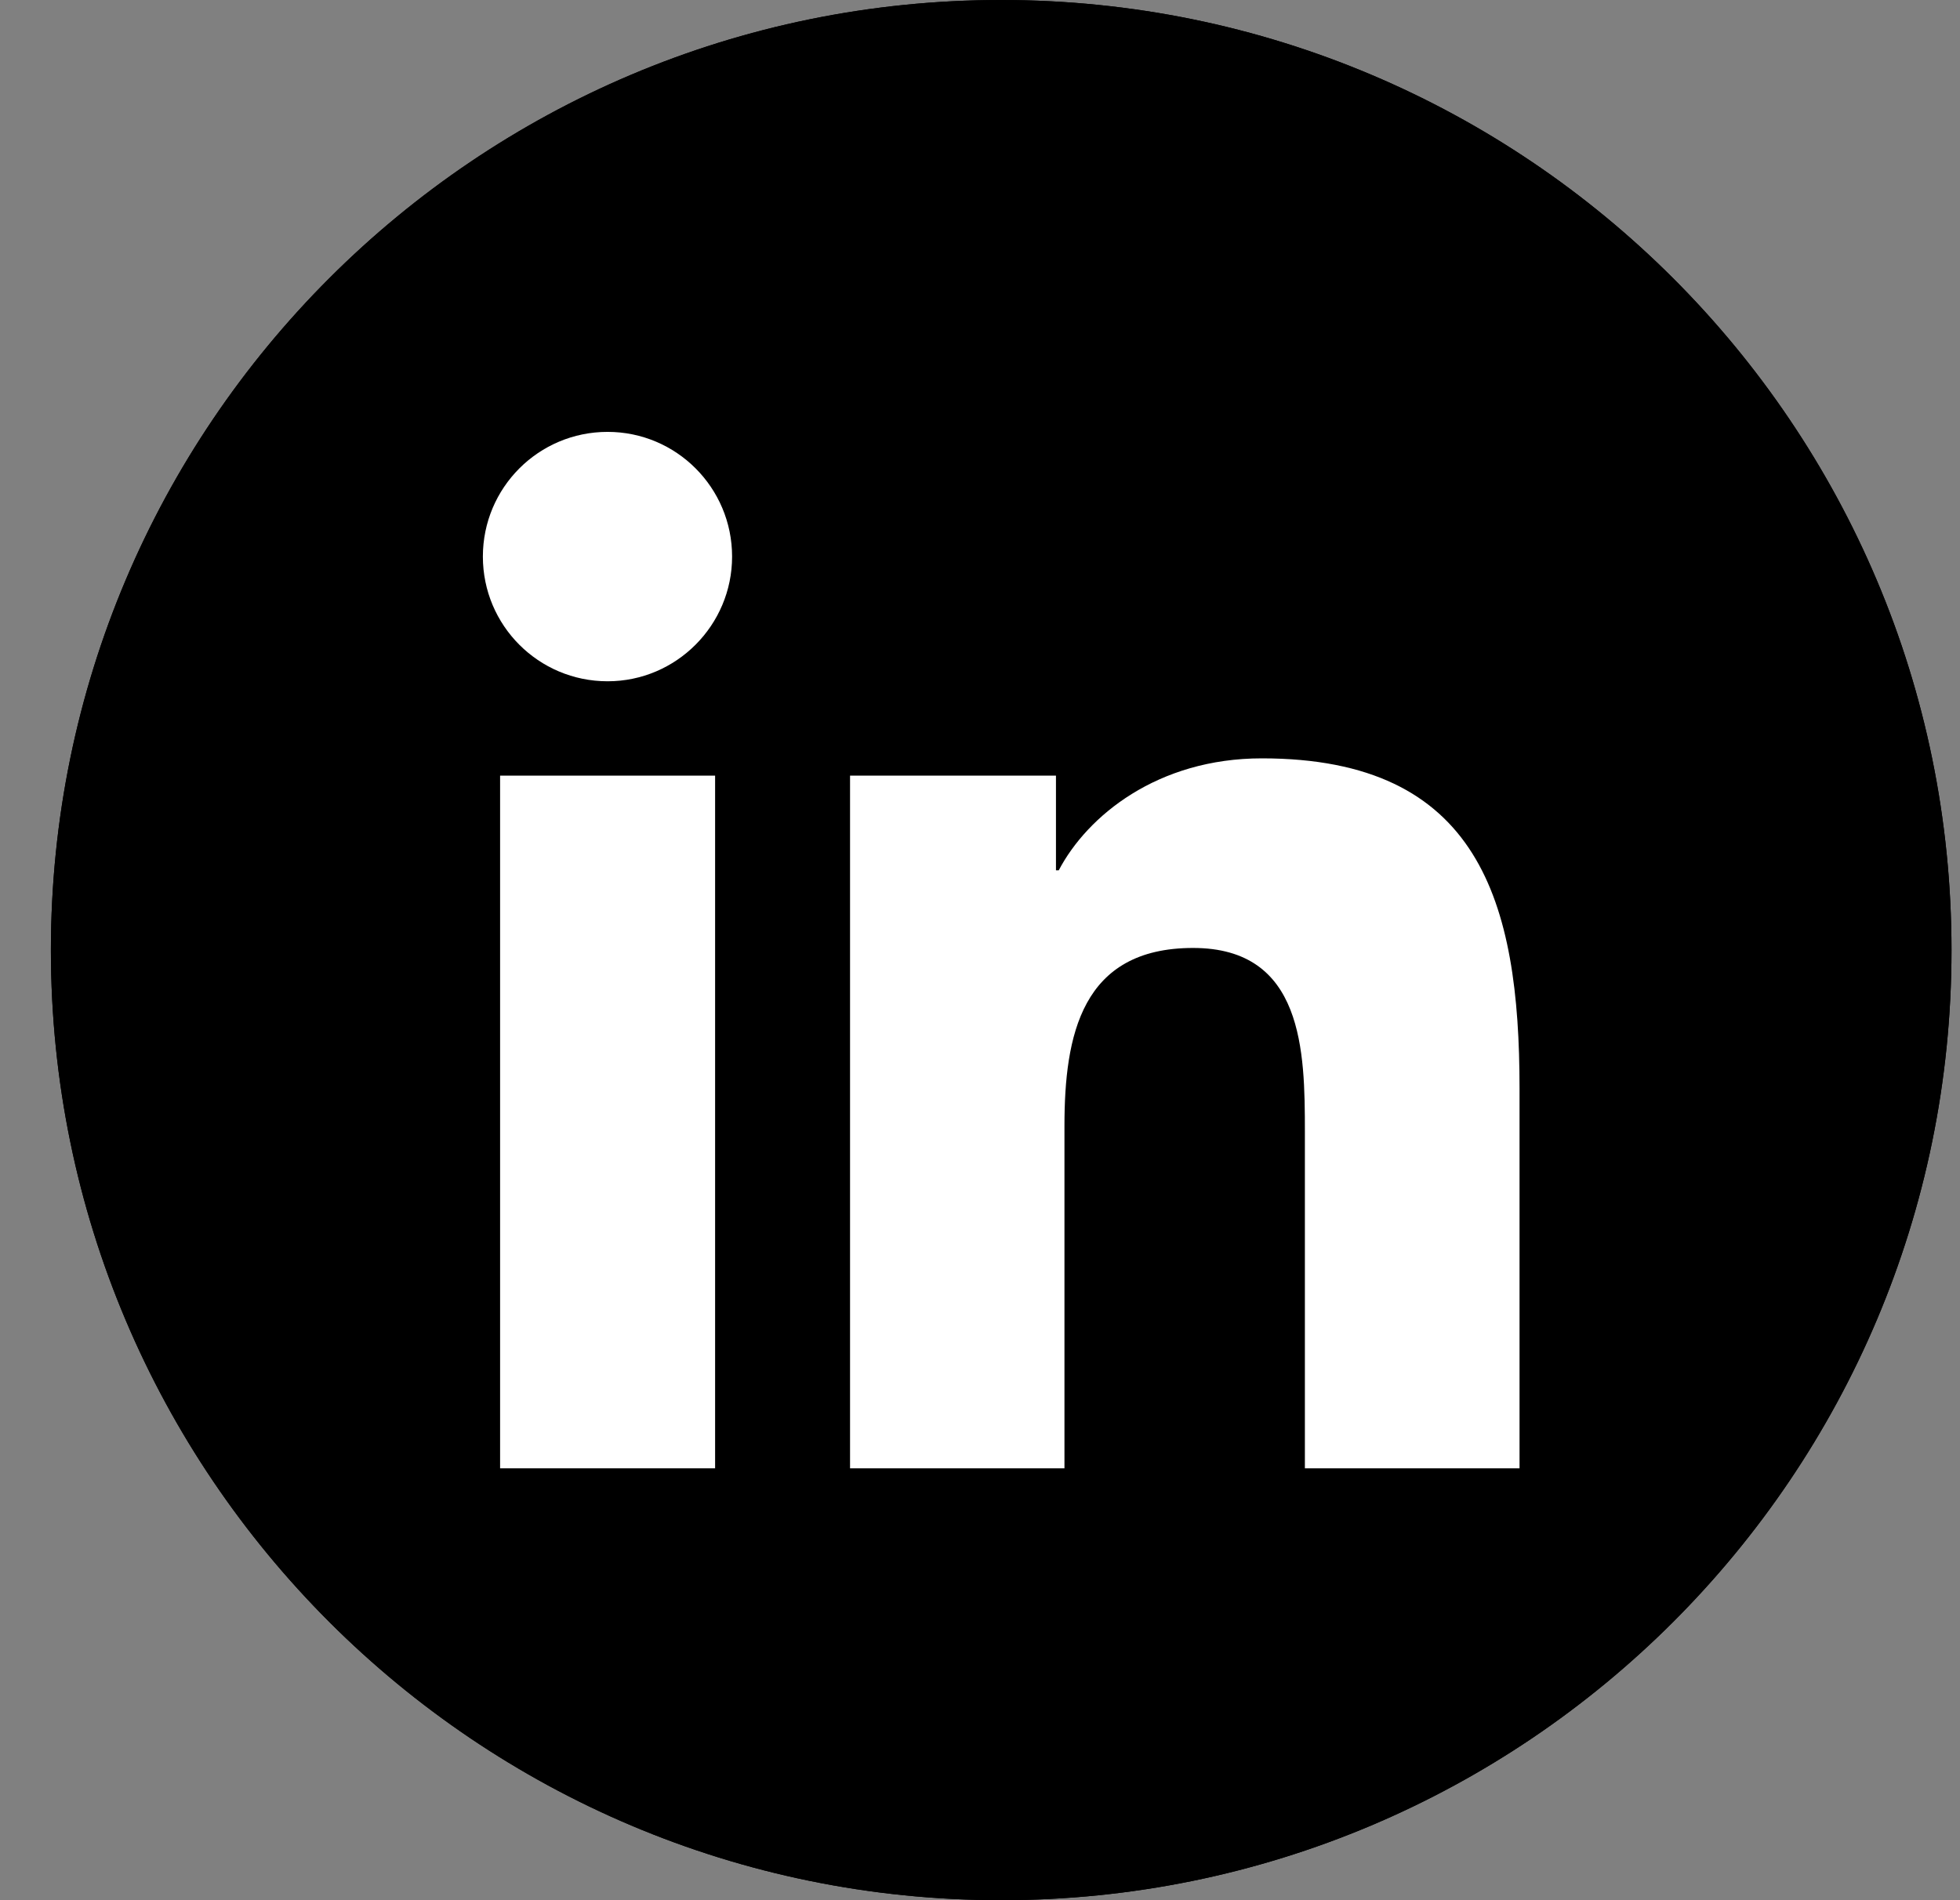 <svg xmlns="http://www.w3.org/2000/svg" width="33" height="32" viewBox="0 0 33 32" fill="none"><rect x="0" y="0" width="33" height="32" fill="#808080" stroke="none"/><path d="M16.857 32C25.694 32 32.857 24.837 32.857 16C32.857 7.163 25.694 0 16.857 0C8.02 0 0.857 7.163 0.857 16C0.857 24.837 8.02 32 16.857 32Z" fill="black"></path><path d="M16.857 32C25.694 32 32.857 24.837 32.857 16C32.857 7.163 25.694 0 16.857 0C8.02 0 0.857 7.163 0.857 16C0.857 24.837 8.02 32 16.857 32Z" fill="black"></path><path d="M8.42 24.727H12.04V13.062H8.42V24.727Z" fill="white"></path><path d="M8.13 9.373C8.13 10.533 9.068 11.473 10.23 11.473C11.387 11.473 12.326 10.528 12.326 9.373C12.326 8.213 11.387 7.273 10.23 7.273C9.068 7.273 8.13 8.213 8.13 9.373Z" fill="white"></path><path d="M21.97 24.727H25.584V18.327C25.584 15.186 24.908 12.771 21.246 12.771C19.488 12.771 18.307 13.74 17.826 14.656H17.779V13.062H14.312V24.727H17.922V18.962C17.922 17.439 18.207 15.964 20.088 15.964C21.946 15.964 21.97 17.706 21.97 19.057V24.727Z" fill="white"></path></svg>